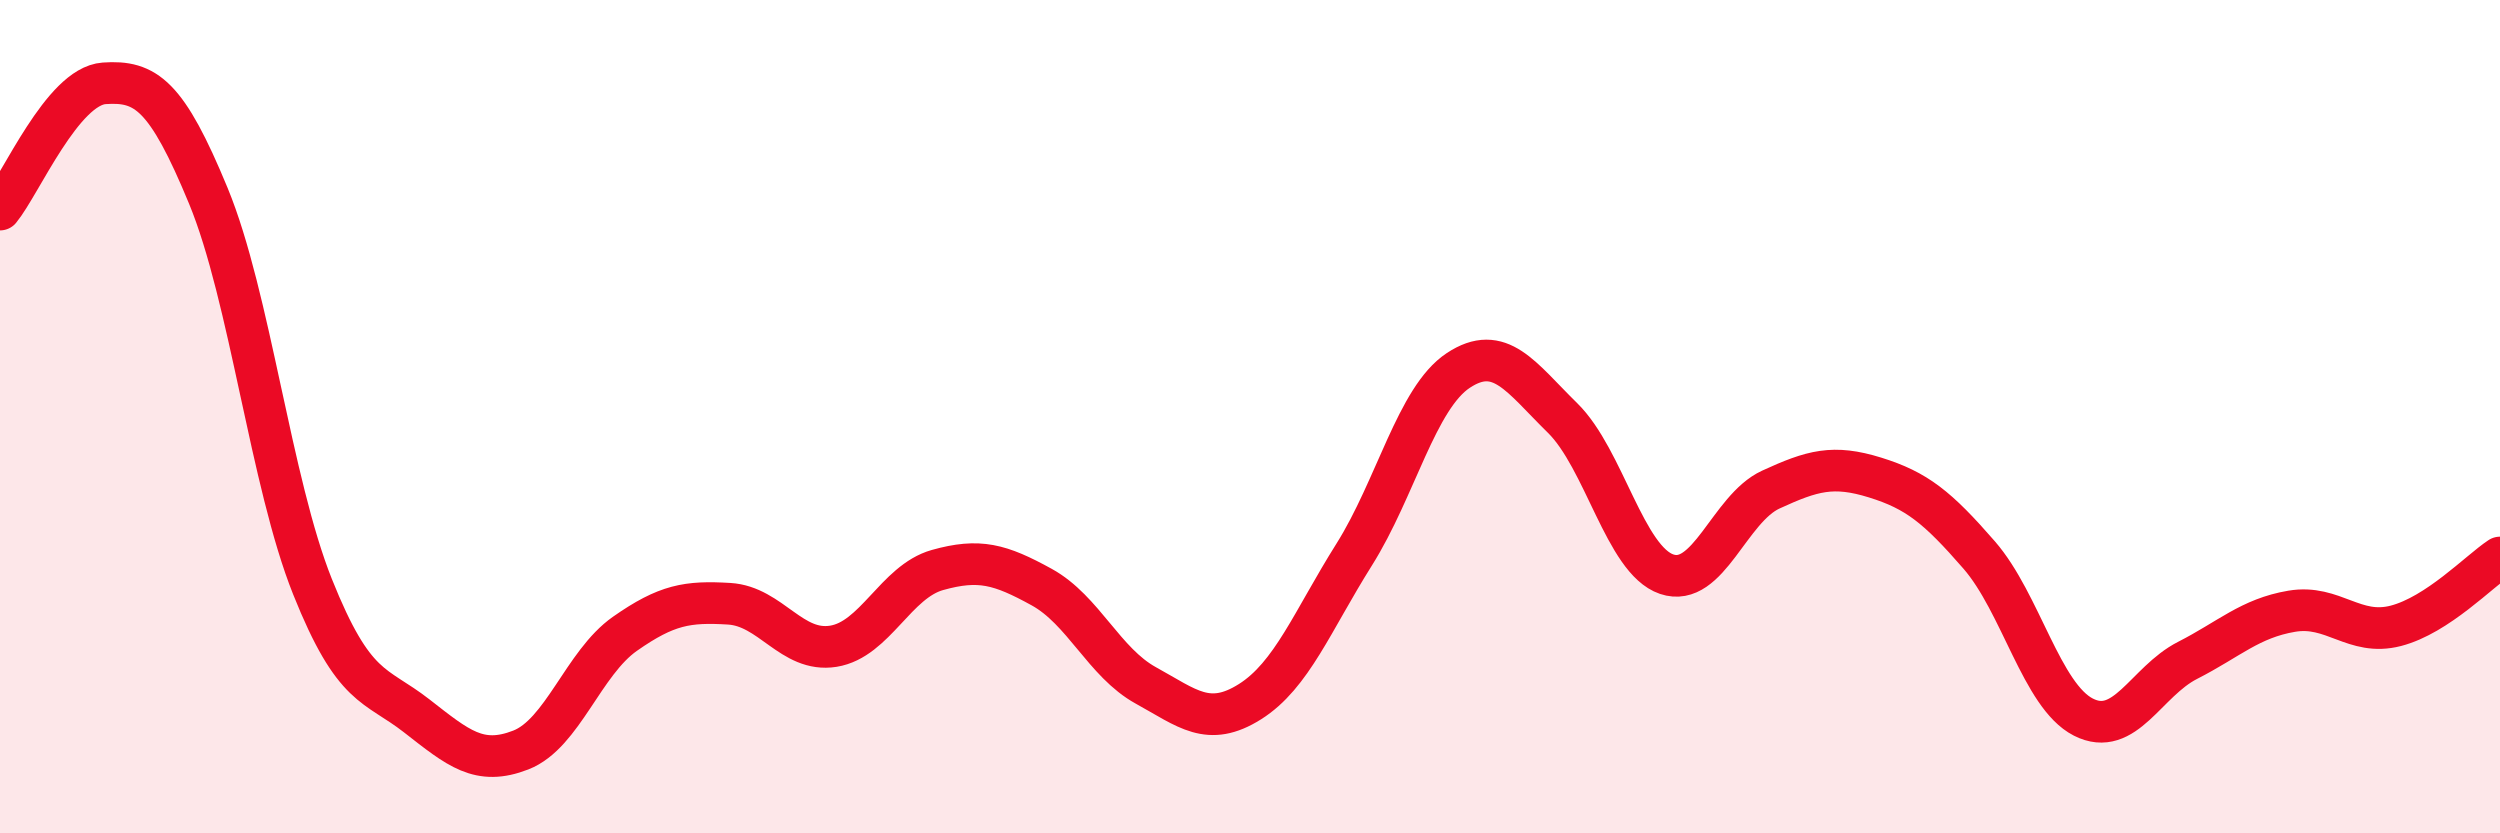 
    <svg width="60" height="20" viewBox="0 0 60 20" xmlns="http://www.w3.org/2000/svg">
      <path
        d="M 0,5.03 C 0.5,4.42 1.5,2.07 2.5,2 C 3.5,1.93 4,2.28 5,4.7 C 6,7.12 6.5,11.58 7.5,14.08 C 8.5,16.58 9,16.4 10,17.18 C 11,17.96 11.5,18.39 12.5,18 C 13.5,17.61 14,15.91 15,15.21 C 16,14.51 16.5,14.43 17.5,14.49 C 18.5,14.55 19,15.67 20,15.51 C 21,15.35 21.5,13.96 22.5,13.68 C 23.5,13.4 24,13.54 25,14.09 C 26,14.64 26.5,15.9 27.5,16.45 C 28.5,17 29,17.47 30,16.84 C 31,16.21 31.5,14.9 32.5,13.31 C 33.5,11.72 34,9.55 35,8.89 C 36,8.23 36.5,9.05 37.5,10.03 C 38.5,11.01 39,13.44 40,13.78 C 41,14.12 41.5,12.21 42.5,11.75 C 43.5,11.29 44,11.15 45,11.46 C 46,11.77 46.5,12.17 47.5,13.32 C 48.5,14.47 49,16.7 50,17.21 C 51,17.72 51.5,16.36 52.5,15.85 C 53.5,15.34 54,14.84 55,14.67 C 56,14.5 56.5,15.28 57.5,15.02 C 58.5,14.76 59.5,13.71 60,13.38L60 20L0 20Z"
        fill="#EB0A25"
        opacity="0.1"
        stroke-linecap="round"
        stroke-linejoin="round"
      />
      <path
        d="M 0,5.03 C 0.5,4.42 1.5,2.07 2.5,2 C 3.5,1.93 4,2.28 5,4.7 C 6,7.12 6.5,11.58 7.5,14.08 C 8.5,16.58 9,16.4 10,17.18 C 11,17.96 11.5,18.39 12.5,18 C 13.5,17.61 14,15.91 15,15.21 C 16,14.51 16.5,14.43 17.5,14.49 C 18.5,14.55 19,15.67 20,15.51 C 21,15.35 21.5,13.96 22.5,13.68 C 23.5,13.4 24,13.54 25,14.09 C 26,14.64 26.5,15.9 27.5,16.45 C 28.5,17 29,17.47 30,16.84 C 31,16.21 31.5,14.9 32.5,13.31 C 33.5,11.72 34,9.55 35,8.89 C 36,8.23 36.5,9.05 37.5,10.03 C 38.5,11.01 39,13.44 40,13.78 C 41,14.12 41.5,12.21 42.5,11.75 C 43.5,11.29 44,11.15 45,11.46 C 46,11.77 46.5,12.17 47.5,13.32 C 48.5,14.47 49,16.7 50,17.21 C 51,17.72 51.5,16.36 52.5,15.85 C 53.5,15.34 54,14.84 55,14.67 C 56,14.5 56.5,15.28 57.5,15.02 C 58.5,14.76 59.5,13.71 60,13.38"
        stroke="#EB0A25"
        stroke-width="1"
        fill="none"
        stroke-linecap="round"
        stroke-linejoin="round"
      />
    </svg>
  